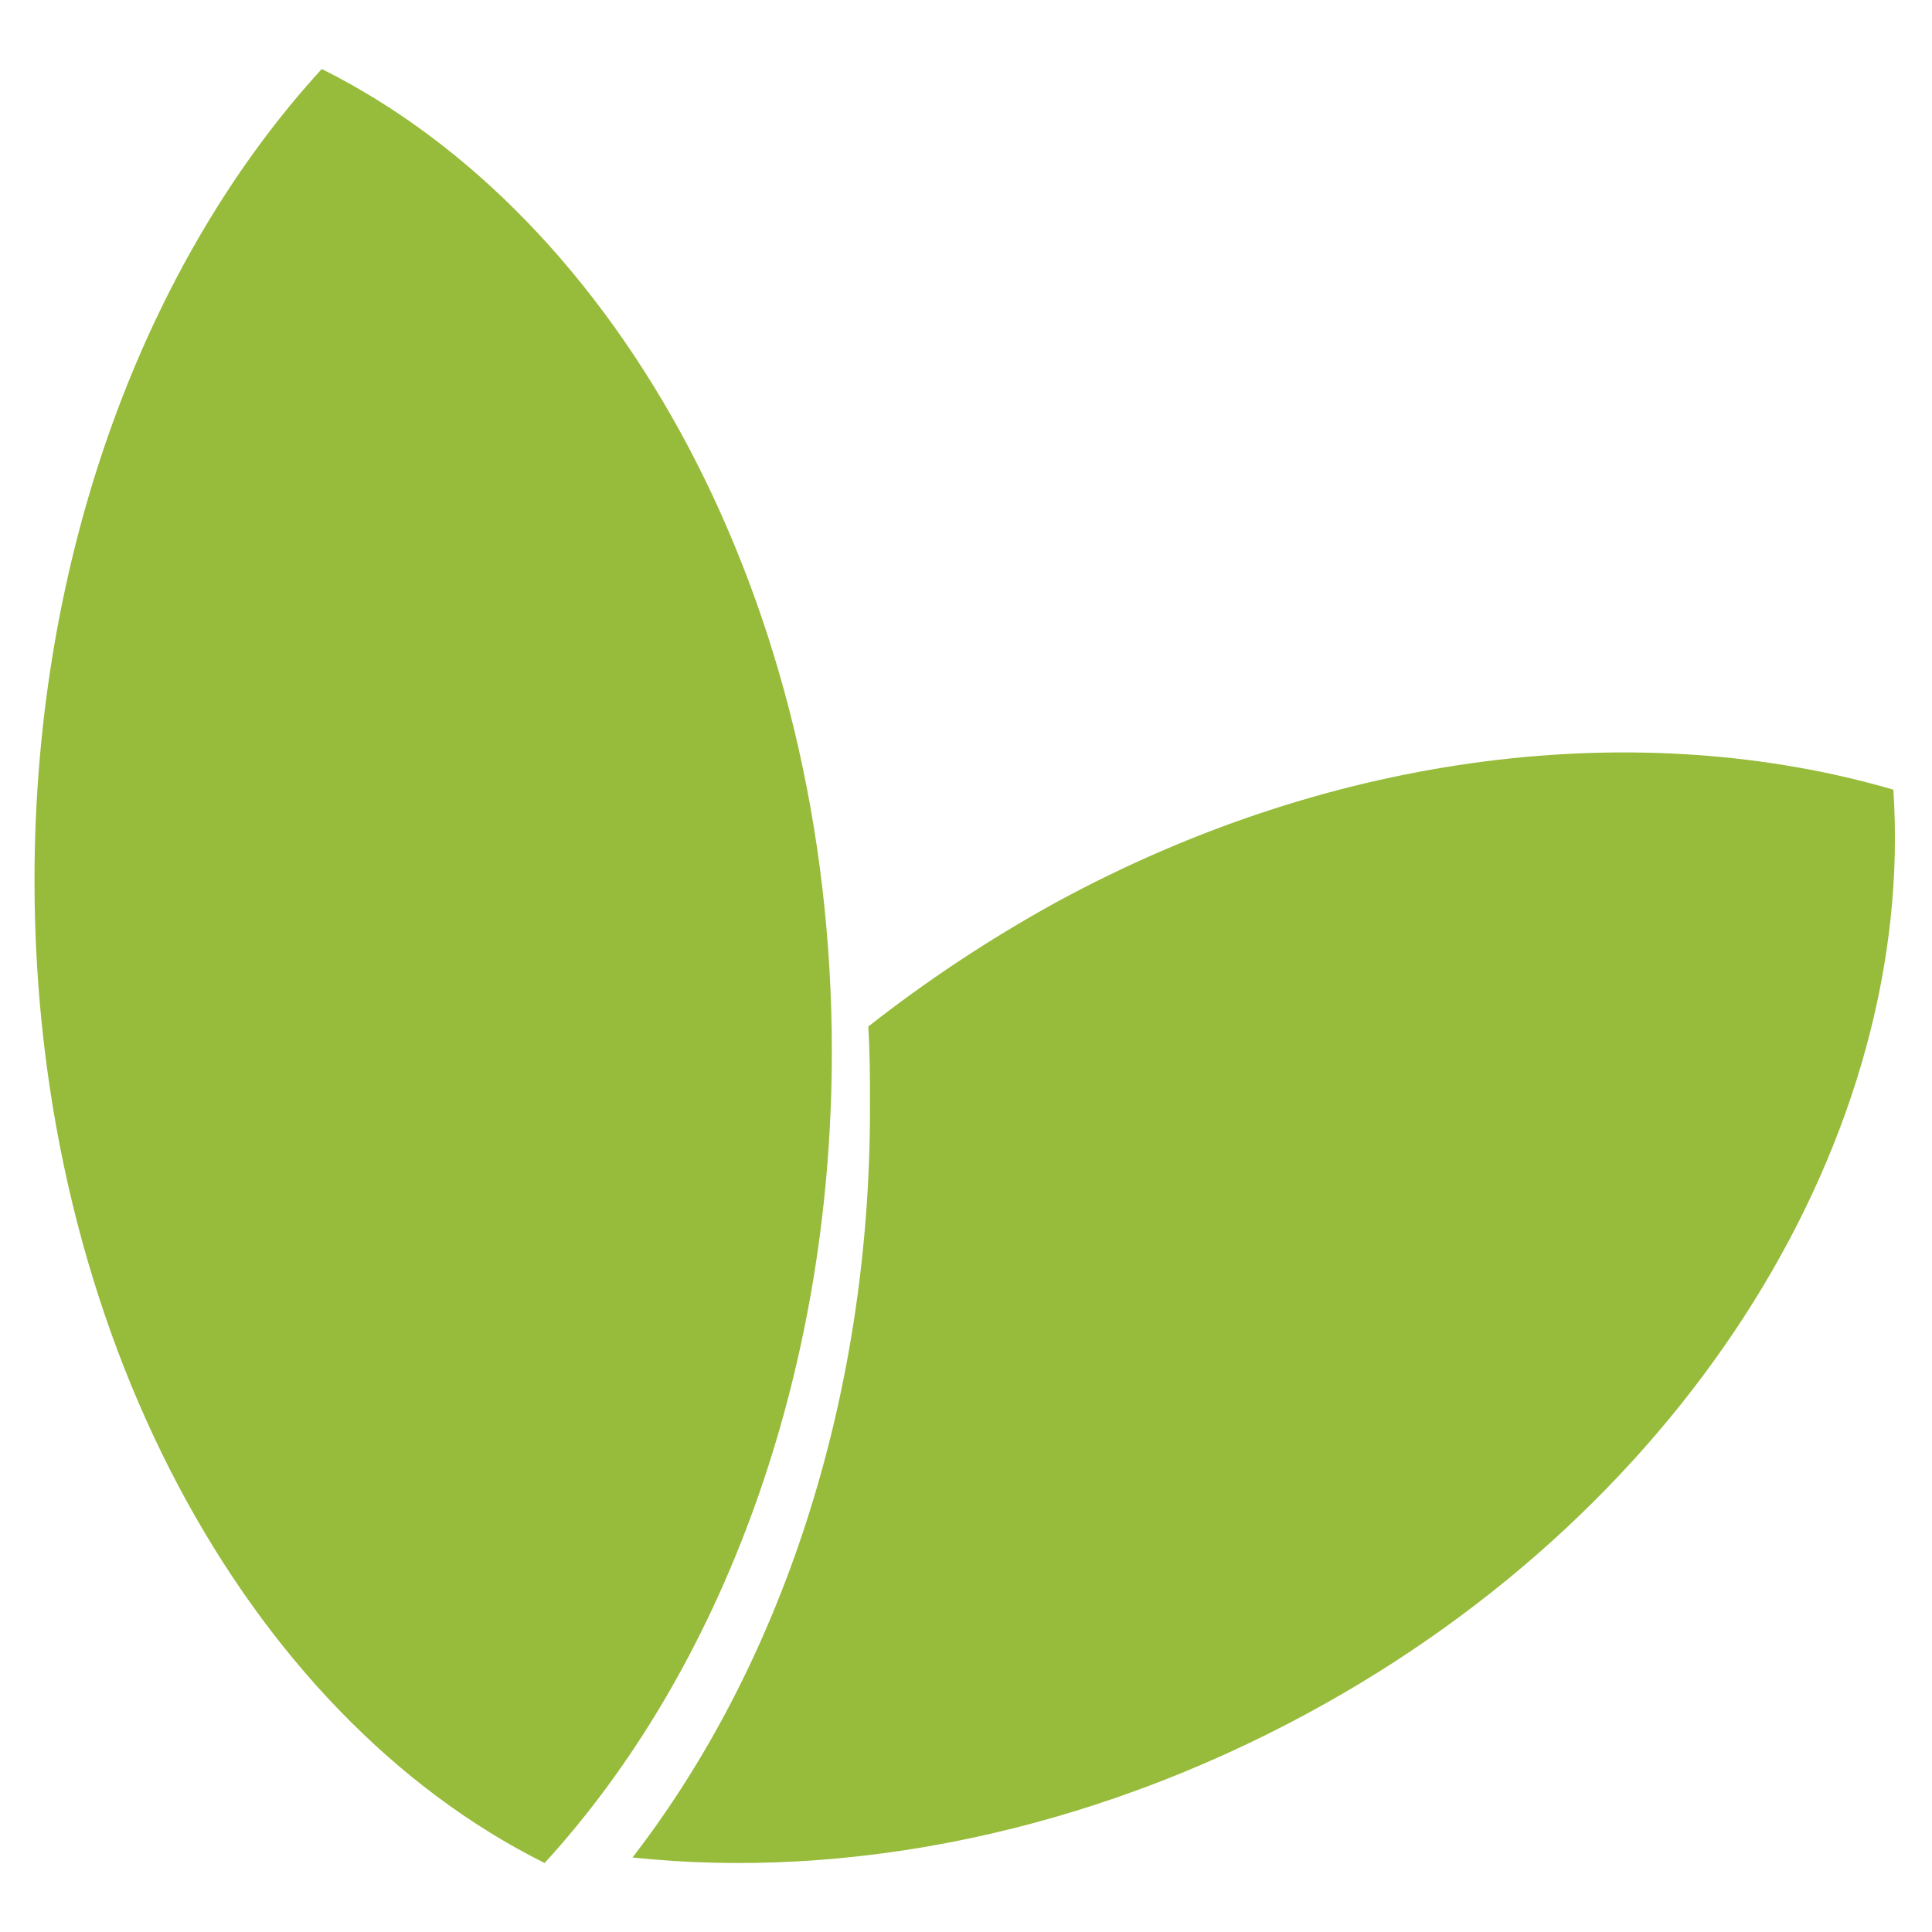 <?xml version="1.0" encoding="UTF-8"?> <svg xmlns="http://www.w3.org/2000/svg" width="280" height="280" viewBox="0 0 280 280" fill="none"><path fill-rule="evenodd" clip-rule="evenodd" d="M120.556 152.393C120.556 87.14 89.774 31.498 46.63 10C21.148 37.821 5 80.311 5 127.607C5 192.86 35.781 248.502 78.925 270C104.408 242.179 120.556 199.689 120.556 152.393Z" fill="#97BB3A"></path><path fill-rule="evenodd" clip-rule="evenodd" d="M152.915 130.853C143.298 136.155 134.186 142.214 125.834 148.778C126.087 152.565 126.087 156.604 126.087 160.644C126.087 203.31 112.926 241.684 91.667 269.202C122.797 272.484 157.471 265.668 189.613 248.248C245.547 217.952 277.69 163.926 274.399 114.443C237.954 103.84 193.663 108.637 152.915 130.853Z" fill="#97BB3A"></path></svg> 